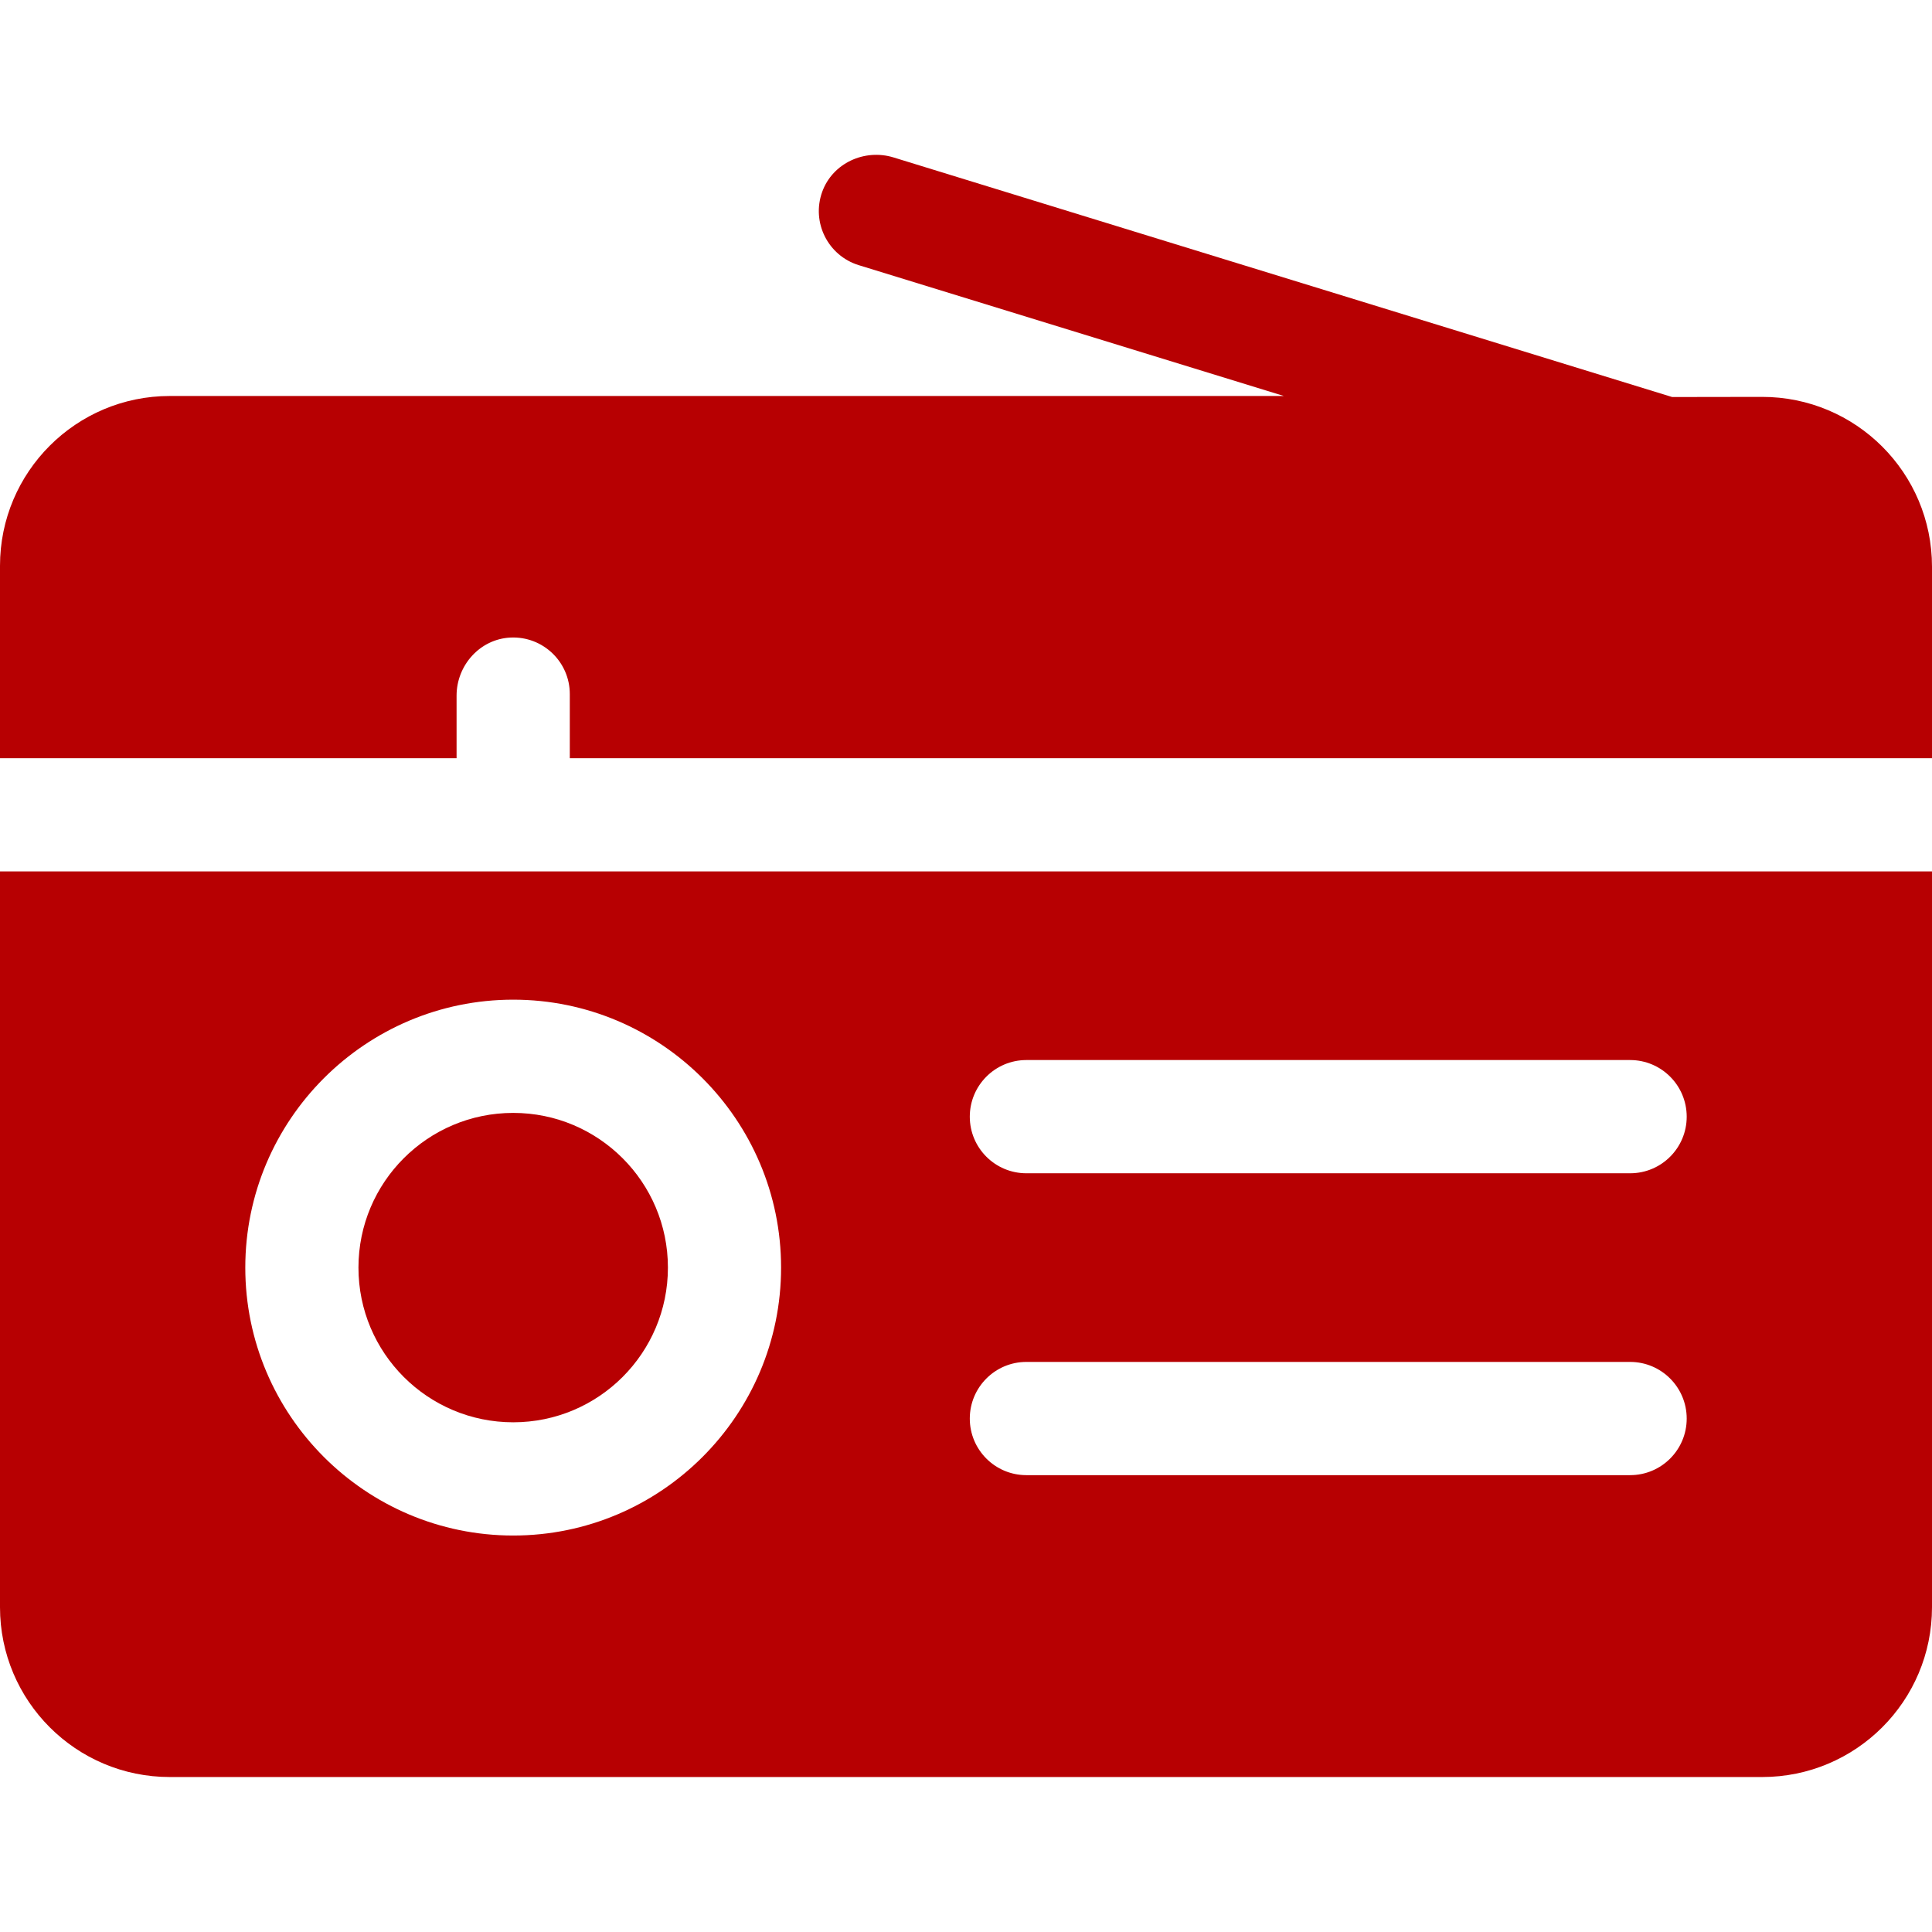 <svg width="28" height="28" viewBox="0 0 28 28" fill="none" xmlns="http://www.w3.org/2000/svg">
    <path d="M7.438 20.613C8.676 20.613 9.68 19.609 9.68 18.371C9.68 17.133 8.676 16.129 7.438 16.129C6.199 16.129 5.195 17.133 5.195 18.371C5.195 19.609 6.199 20.613 7.438 20.613Z" fill="#B70002"></path>
    <path d="M24.234 5.754L12.951 2.282C12.529 2.152 12.066 2.365 11.916 2.78C11.756 3.224 12.001 3.706 12.446 3.843L18.607 5.739H2.461C1.102 5.739 0 6.841 0 8.2V10.989H6.617V10.082C6.617 9.641 6.957 9.261 7.398 9.24C7.869 9.218 8.258 9.593 8.258 10.059V10.989H28V8.213C28 6.852 26.896 5.75 25.535 5.752L24.234 5.754Z" fill="#B70002"></path>
    <path d="M0 12.629V23.293C0 24.652 1.102 25.754 2.461 25.754H25.539C26.898 25.754 28 24.652 28 23.293V12.629H0ZM7.438 22.254C5.297 22.254 3.555 20.512 3.555 18.371C3.555 16.23 5.297 14.488 7.438 14.488C9.578 14.488 11.32 16.23 11.32 18.371C11.32 20.512 9.578 22.254 7.438 22.254ZM23.625 21.379H14.875C14.422 21.379 14.055 21.012 14.055 20.559C14.055 20.106 14.422 19.738 14.875 19.738H23.625C24.078 19.738 24.445 20.106 24.445 20.559C24.445 21.012 24.078 21.379 23.625 21.379ZM23.625 17.004H14.875C14.422 17.004 14.055 16.637 14.055 16.184C14.055 15.731 14.422 15.363 14.875 15.363H23.625C24.078 15.363 24.445 15.731 24.445 16.184C24.445 16.637 24.078 17.004 23.625 17.004Z" fill="#B70002"></path>
</svg>